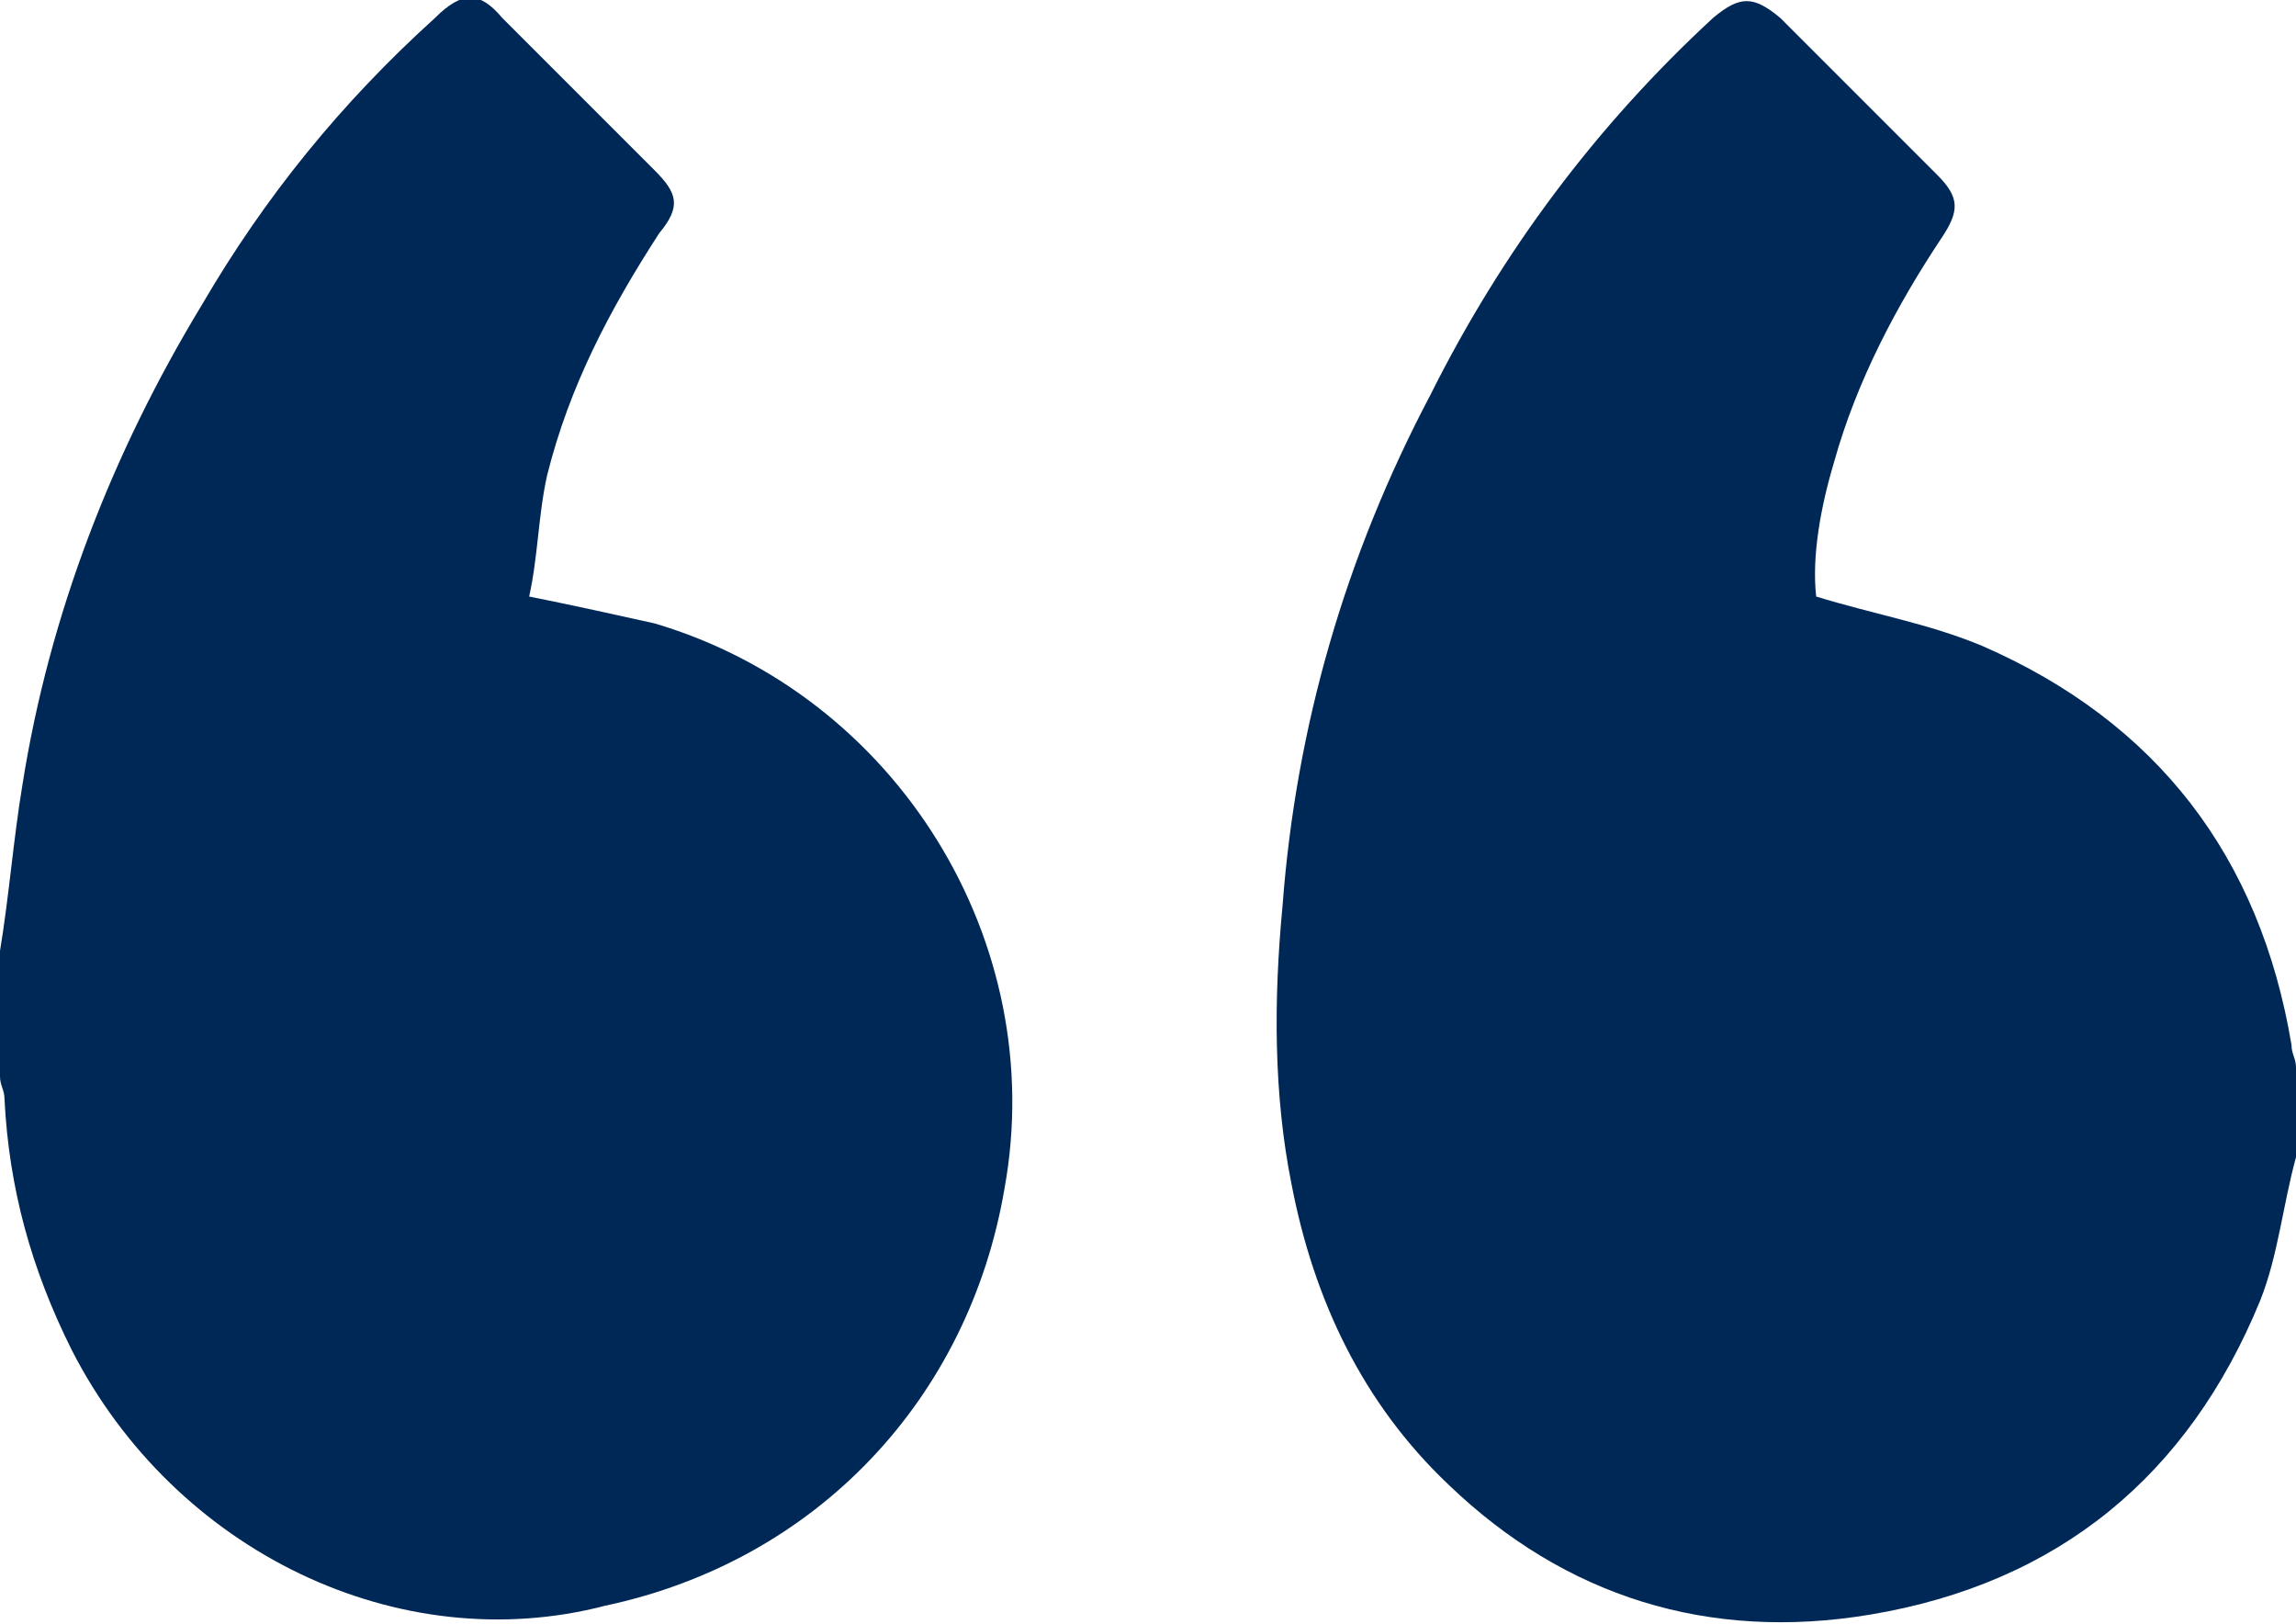 <?xml version="1.0" encoding="utf-8"?>
<!-- Generator: Adobe Illustrator 26.3.1, SVG Export Plug-In . SVG Version: 6.00 Build 0)  -->
<svg version="1.1" id="Layer_1" xmlns="http://www.w3.org/2000/svg" xmlns:xlink="http://www.w3.org/1999/xlink" x="0px" y="0px"
	 viewBox="0 0 51.2 36.2" style="enable-background:new 0 0 51.2 36.2;" xml:space="preserve">
<style type="text/css">
	.st0{fill:#002856;}
</style>
<path class="st0" d="M51.2,25.8c-0.3,1.1-0.4,2.2-0.8,3.2c-1.6,3.9-4.5,6.3-8.7,7c-3.6,0.6-6.8-0.4-9.4-2.9c-1.9-1.8-3-4.1-3.5-6.7
	c-0.4-2-0.4-4.1-0.2-6.2c0.3-4,1.4-7.8,3.3-11.4c1.6-3.2,3.7-6,6.3-8.4c0.6-0.5,0.9-0.5,1.5,0c1.2,1.2,2.3,2.3,3.5,3.5
	c0.5,0.5,0.5,0.8,0.1,1.4c-1,1.5-1.9,3.2-2.4,5c-0.3,1-0.5,2.1-0.4,3c1.3,0.4,2.5,0.6,3.7,1.1c3.9,1.7,6.2,4.7,6.9,8.9
	c0,0.2,0.1,0.3,0.1,0.5L51.2,25.8L51.2,25.8z"/>
<path class="st0" d="M0,21.2c0.2-1.2,0.3-2.5,0.5-3.7c0.6-3.8,2-7.4,4-10.7c1.4-2.4,3.1-4.5,5.2-6.4c0.6-0.6,1-0.6,1.5,0
	c1.1,1.1,2.3,2.3,3.4,3.4c0.5,0.5,0.6,0.8,0.1,1.4c-1.1,1.7-2,3.4-2.5,5.4c-0.2,0.9-0.2,1.8-0.4,2.7c1,0.2,1.9,0.4,2.8,0.6
	c5.4,1.6,8.8,7.1,7.8,12.6c-0.8,4.7-4.2,8.3-8.9,9.3C8.9,37,3.9,34.6,1.6,30.1c-0.9-1.8-1.4-3.6-1.5-5.6c0-0.2-0.1-0.3-0.1-0.5
	L0,21.2L0,21.2z"/>
</svg>
